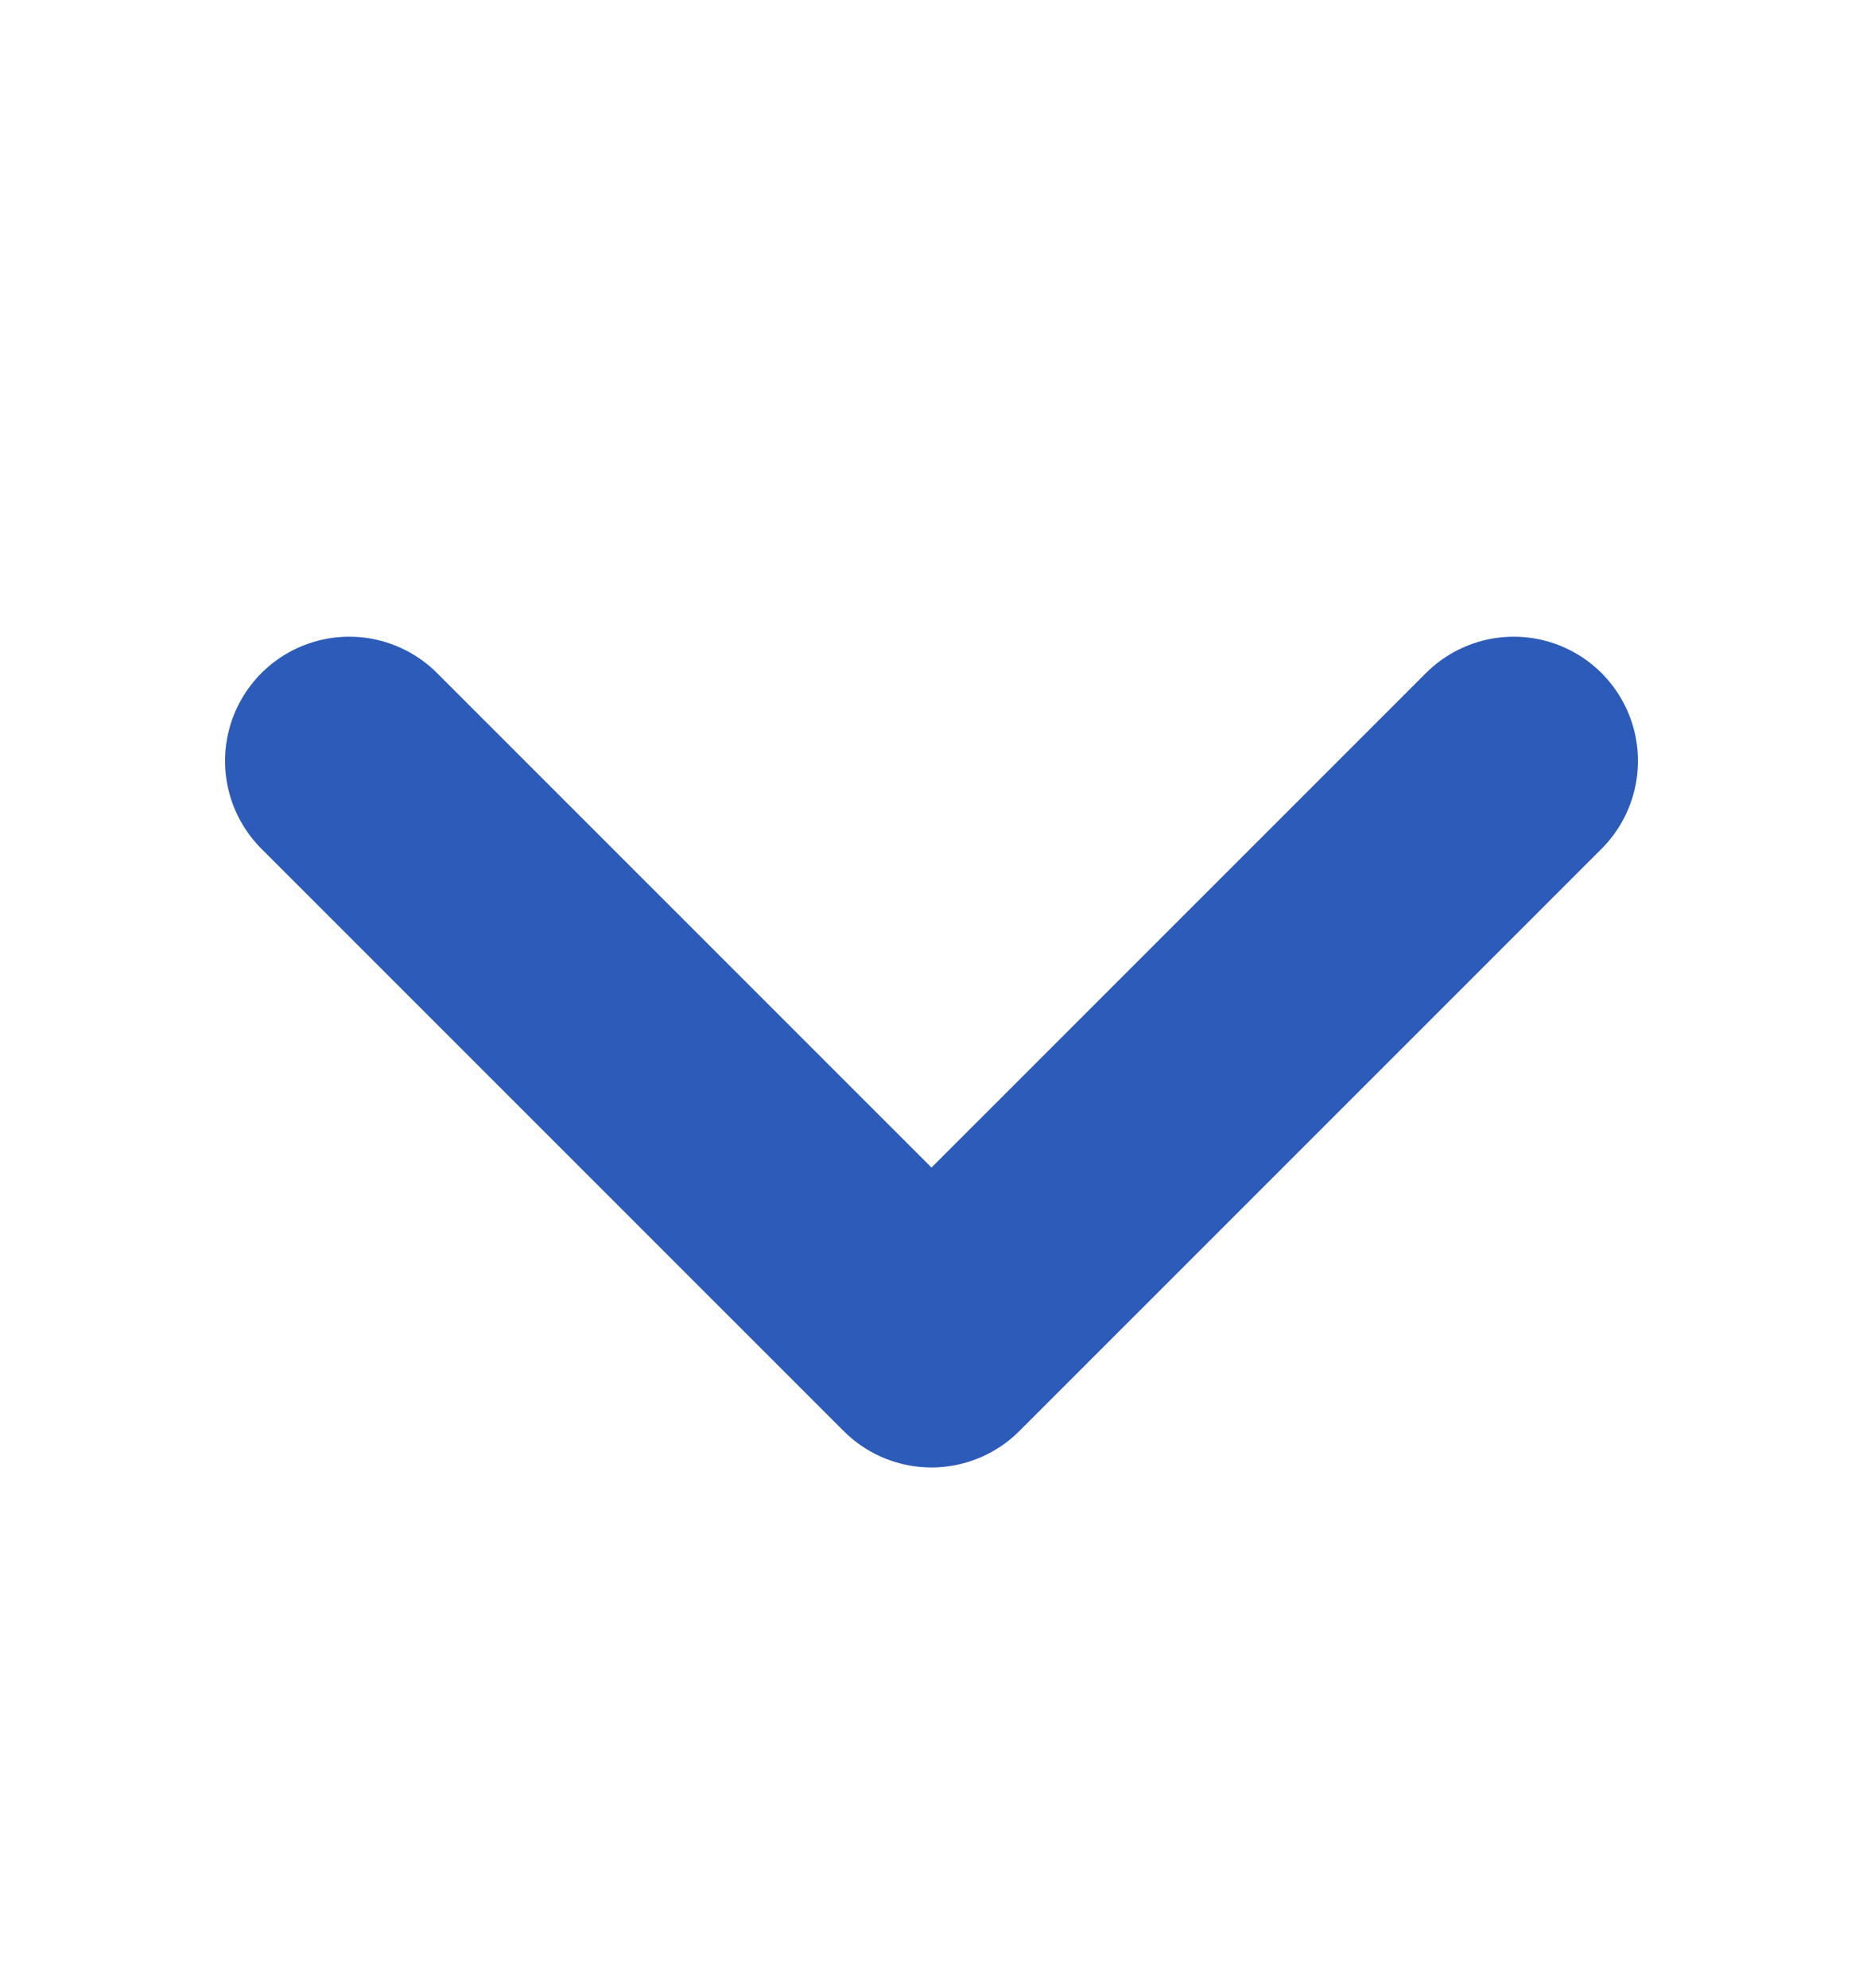 <svg width="15" height="16" viewBox="0 0 15 16" fill="none" xmlns="http://www.w3.org/2000/svg">
<path d="M12.188 6.125L7.5 10.812L2.812 6.125" stroke="#2D5BB9" stroke-width="2" stroke-linecap="round" stroke-linejoin="round"/>
</svg>
